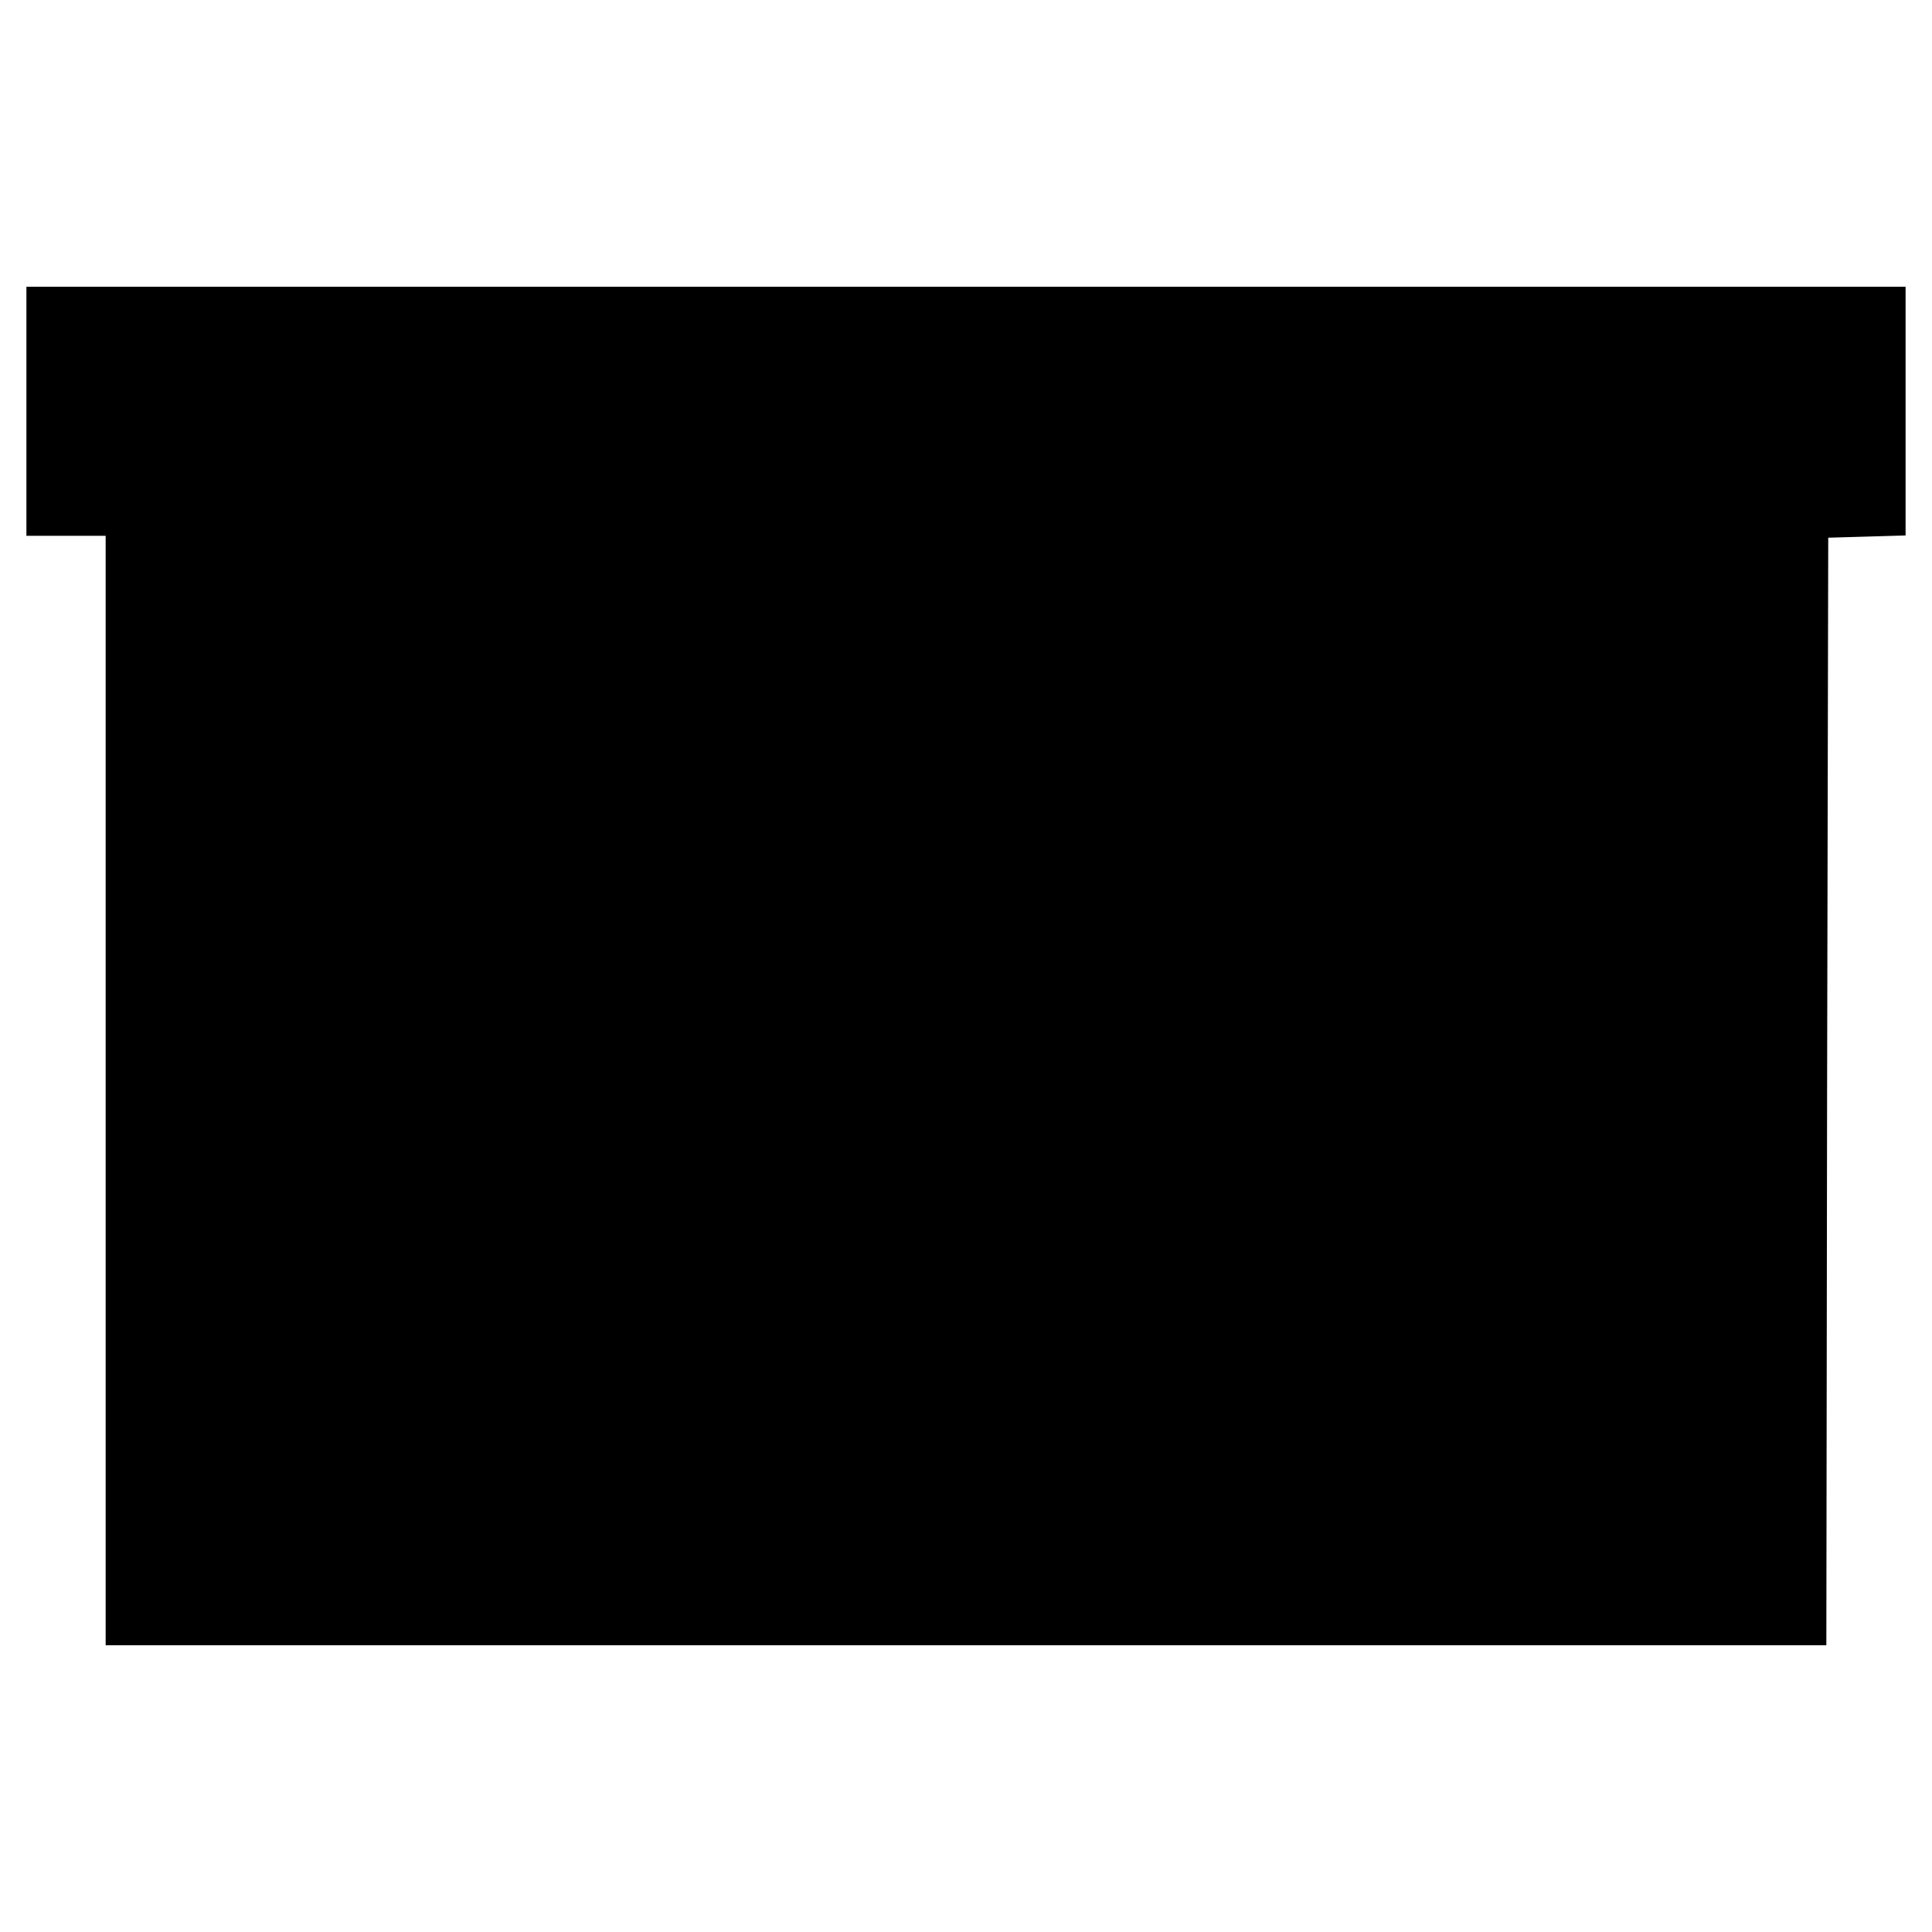<?xml version="1.0" standalone="no"?>
<!DOCTYPE svg PUBLIC "-//W3C//DTD SVG 20010904//EN"
 "http://www.w3.org/TR/2001/REC-SVG-20010904/DTD/svg10.dtd">
<svg version="1.0" xmlns="http://www.w3.org/2000/svg"
 width="512pt" height="512pt" viewBox="0 0 512 512"
 preserveAspectRatio="xMidYMid meet">
<g transform="translate(0,512) scale(0.1,-0.1)"
fill="#000000" stroke="none">
<path d="M70 4030 l0 -330 105 0 105 0 0 -1470 0 -1470 2280 0 2280 0 2 1468
3 1467 103 3 102 3 0 329 0 330 -2490 0 -2490 0 0 -330z"/>
</g>
</svg>
